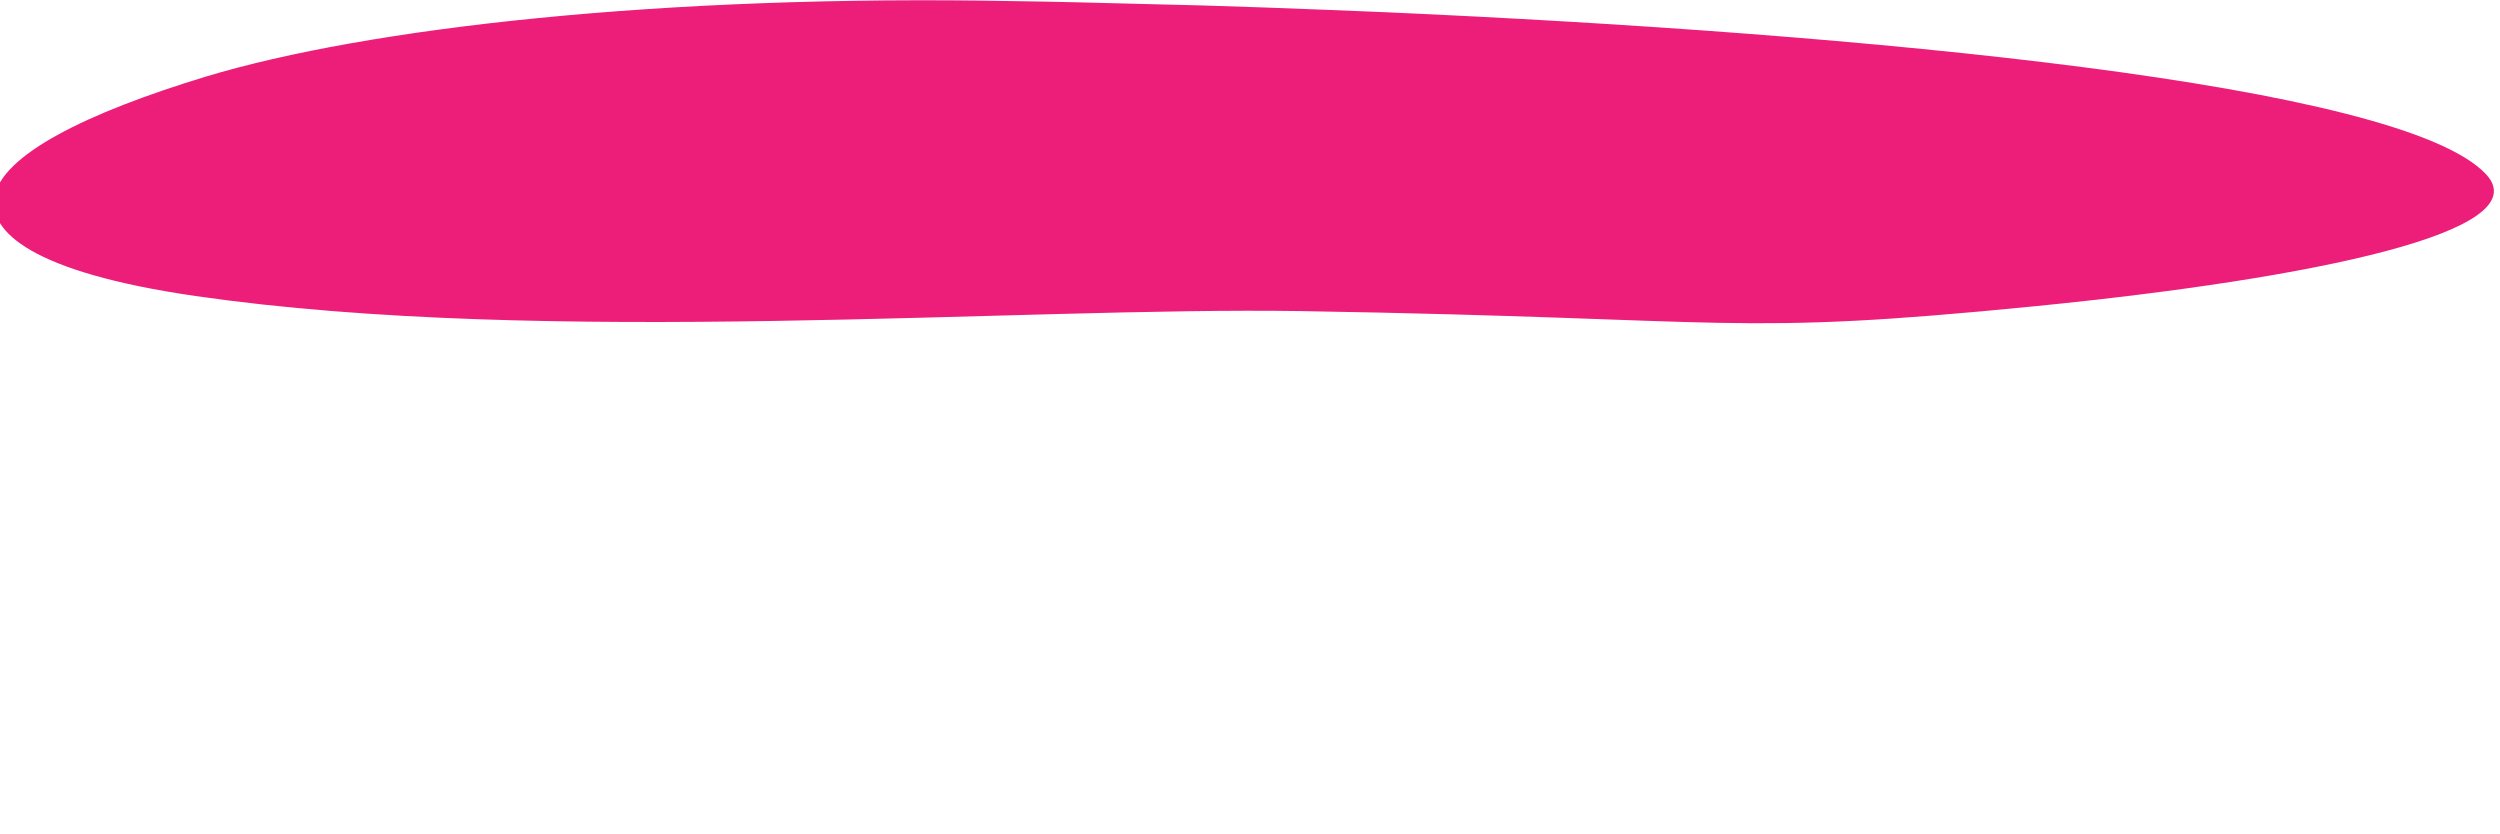 <?xml version="1.0" encoding="UTF-8"?> <svg xmlns="http://www.w3.org/2000/svg" xmlns:xlink="http://www.w3.org/1999/xlink" version="1.1" id="Layer_1" x="0px" y="0px" viewBox="0 0 447.6 149.3" style="enable-background:new 0 0 447.6 149.3;" xml:space="preserve"> <style type="text/css"> .st0{fill:#ED1E7A;} </style> <path class="st0" d="M204.2,0.7c-7.6-0.2-15.2-0.4-22.8-0.5C118.4-1,65.8,5,36.9,13.7C15.5,20.2,0.1,27.8-1,35.4 c-0.9,6,6.4,13.3,36,17.6c63,9.1,147,1.9,198,2.7c79.1,1.3,76.2,4.6,131.6-0.9c50.1-5,90-13.4,80.5-23.6C430,15,333.9,6,248.3,2.2 C233.7,1.6,219,1,204.2,0.7z"></path> </svg> 